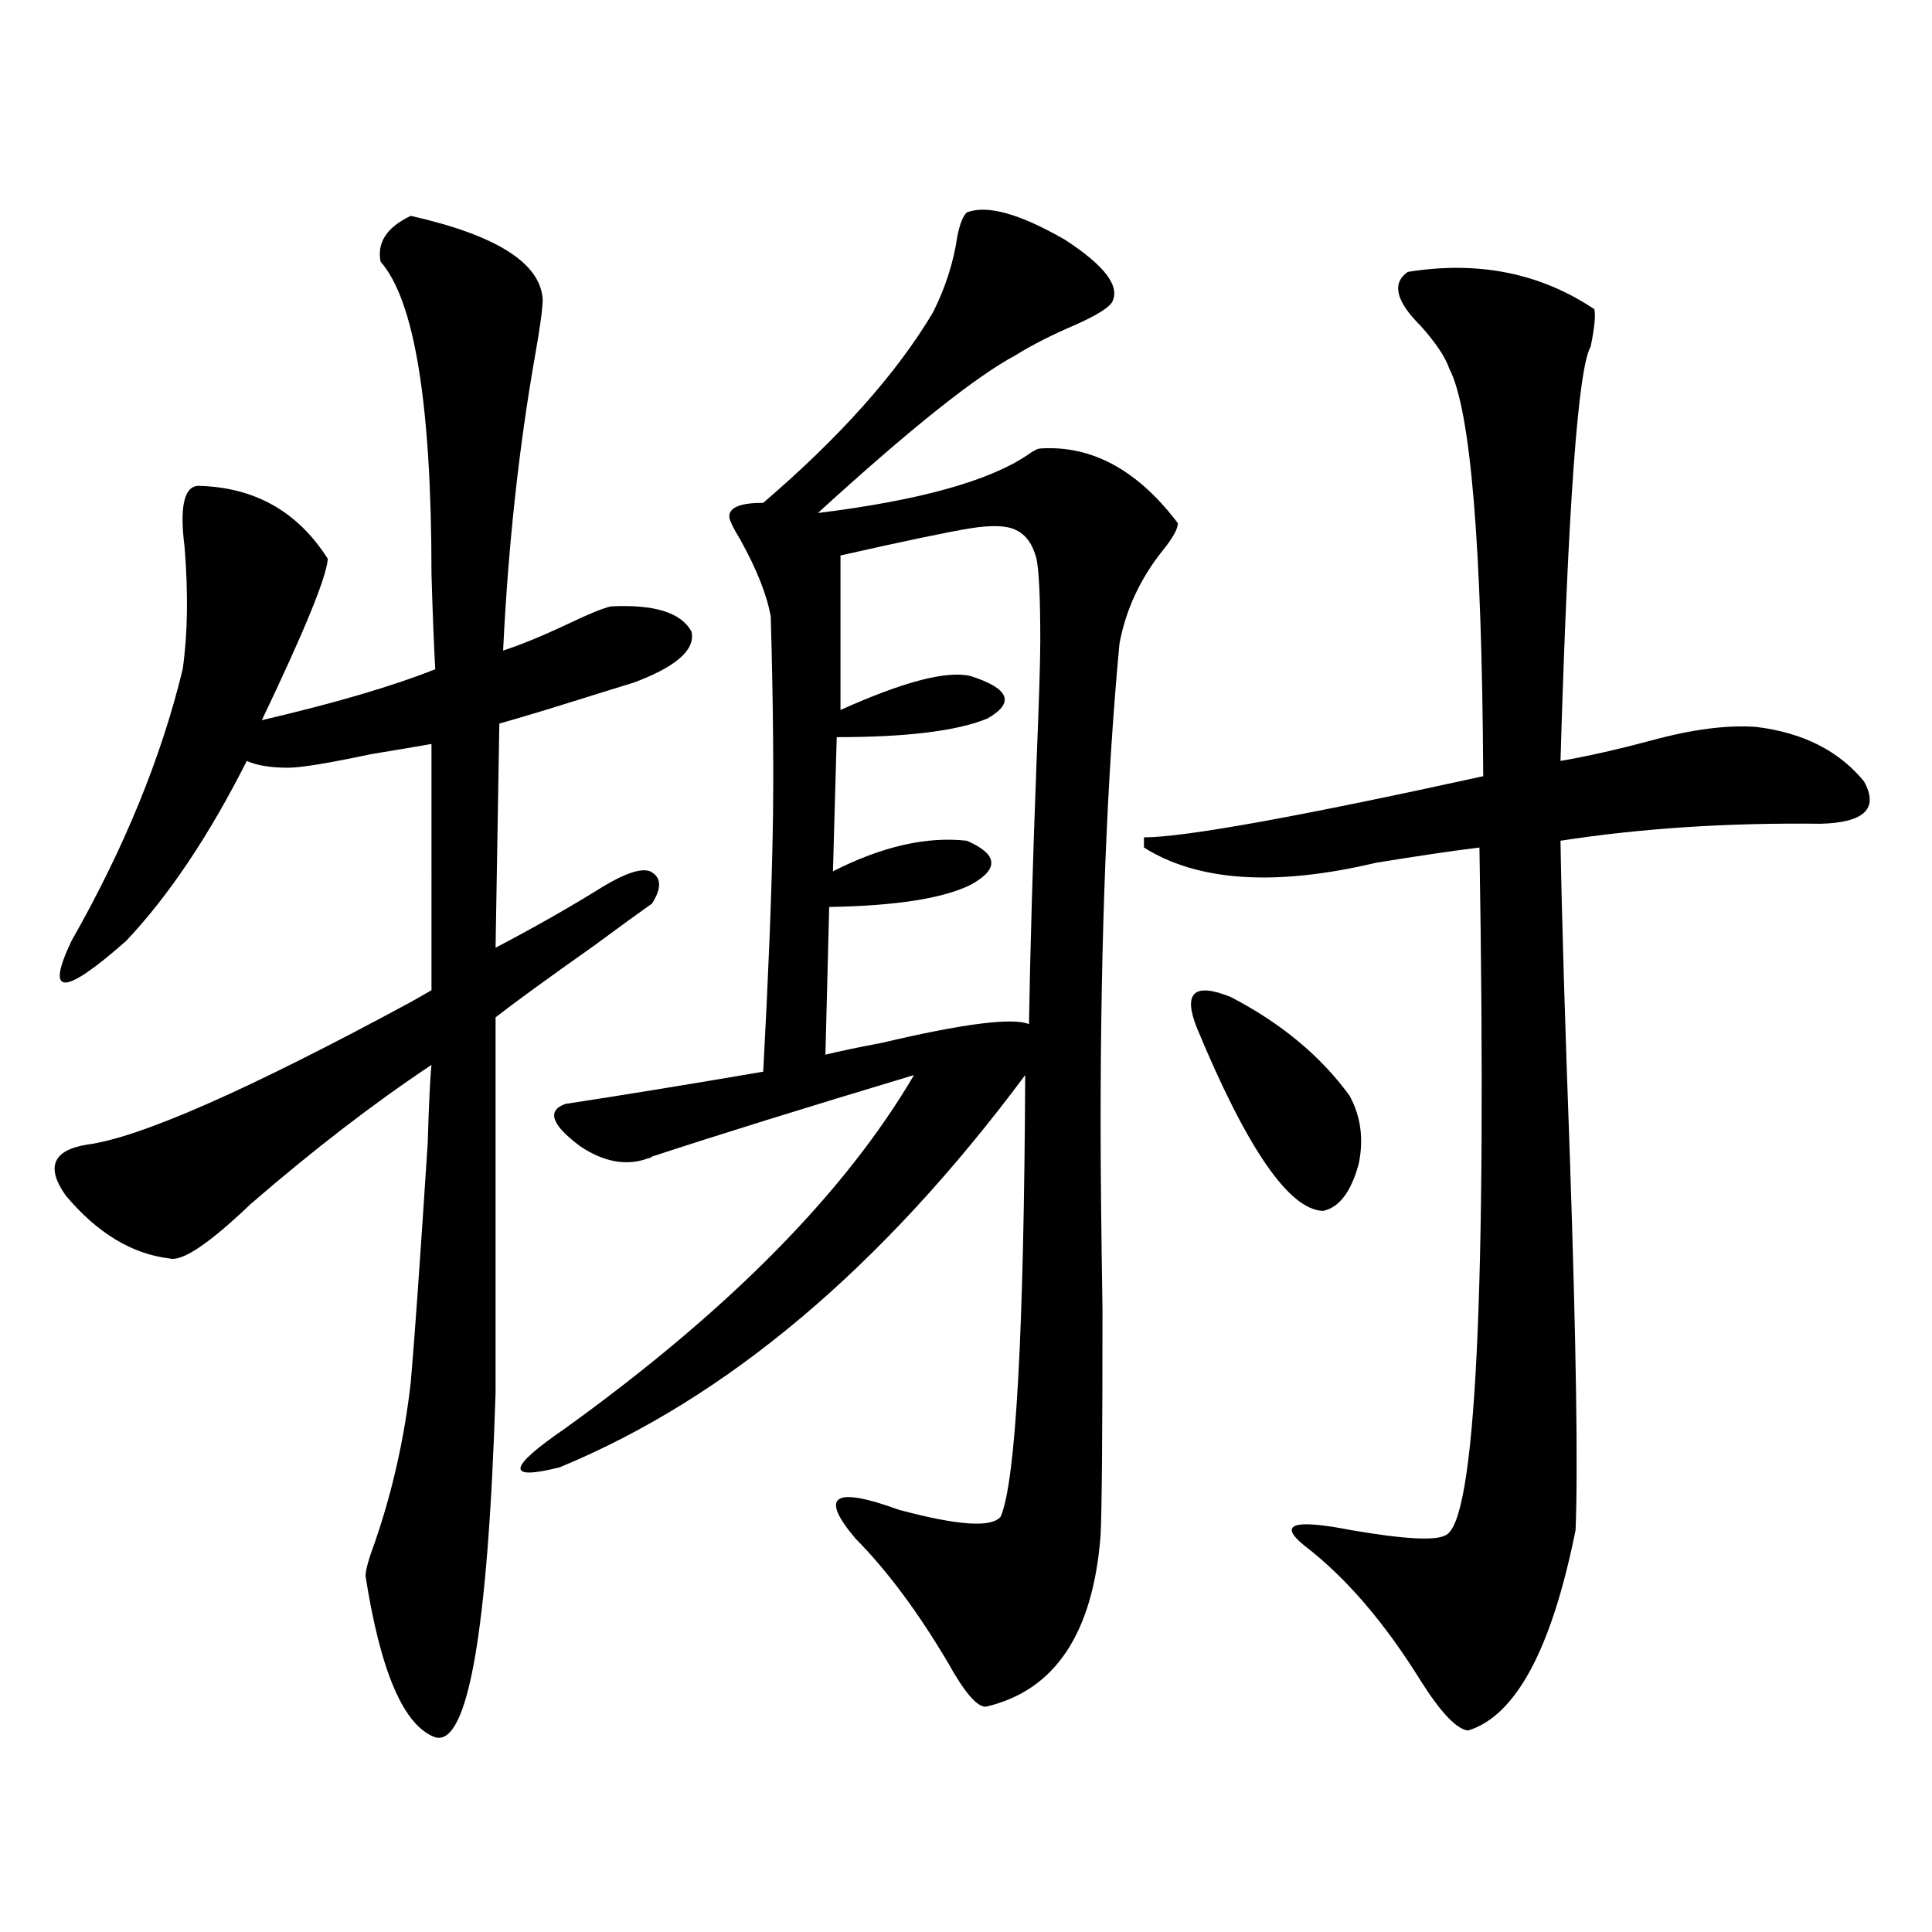 <?xml version="1.0" encoding="utf-8"?>
<!-- Generator: Adobe Illustrator 16.0.0, SVG Export Plug-In . SVG Version: 6.00 Build 0)  -->
<!DOCTYPE svg PUBLIC "-//W3C//DTD SVG 1.1//EN" "http://www.w3.org/Graphics/SVG/1.1/DTD/svg11.dtd">
<svg version="1.1" id="图层_1" xmlns="http://www.w3.org/2000/svg" xmlns:xlink="http://www.w3.org/1999/xlink" x="0px" y="0px"
	 width="1000px" height="1000px" viewBox="0 0 1000 1000" enable-background="new 0 0 1000 1000" xml:space="preserve">
<path d="M212.604,111.727c44.222,9.97,66.98,24.321,68.291,43.066c0,4.696-1.311,14.364-3.902,29.004
	c-8.46,48.052-13.993,99.028-16.585,152.93c9.101-2.925,20.487-7.608,34.146-14.063c9.756-4.683,16.905-7.608,21.463-8.789
	c22.759-1.167,36.737,3.228,41.95,13.184c1.951,9.38-8.14,18.169-30.243,26.367c-5.854,1.758-16.265,4.985-31.219,9.668
	c-14.969,4.696-27.651,8.501-38.048,11.426l-1.951,116.016c20.152-10.547,38.688-21.094,55.608-31.641
	c11.707-7.031,19.832-9.668,24.39-7.91c5.854,2.938,6.174,8.501,0.976,16.699c-5.854,4.106-15.944,11.426-30.243,21.973
	c-24.069,17.001-40.975,29.306-50.73,36.914v194.238c-3.902,123.624-14.313,183.101-31.219,178.418
	c-16.265-5.864-28.292-33.7-36.097-83.496c0-2.925,1.616-8.789,4.878-17.578c9.101-26.367,15.274-53.901,18.536-82.617
	c1.951-22.261,4.878-63.569,8.78-123.926c0.641-21.094,1.296-34.565,1.951-40.43c-29.923,19.927-61.142,43.945-93.656,72.07
	c-21.463,20.517-35.456,29.883-41.95,28.125c-19.512-2.335-37.407-13.184-53.657-32.52c-10.411-14.64-6.829-23.429,10.731-26.367
	c27.316-3.516,83.245-28.125,167.801-73.828c5.198-2.925,8.78-4.972,10.731-6.152V385.066c-6.509,1.181-16.92,2.938-31.219,5.273
	c-22.118,4.696-36.432,7.031-42.926,7.031c-9.115,0-16.265-1.167-21.463-3.516c-19.512,38.672-40.334,69.735-62.438,93.164
	c-32.529,28.716-41.95,28.716-28.292,0c27.316-48.038,46.493-94.922,57.56-140.625c2.592-18.155,2.927-39.249,0.976-63.281
	c-2.606-20.503-0.335-31.05,6.829-31.641c29.268,0.591,51.706,13.184,67.315,37.793c-0.655,9.38-12.042,37.216-34.146,83.496
	c37.713-8.789,67.636-17.578,89.754-26.367c-0.655-11.124-1.311-27.534-1.951-49.219c0-87.891-8.78-141.792-26.341-161.719
	C195.044,125.501,200.242,117.591,212.604,111.727z M500.402,109.969c10.396-4.093,27.316,0.591,50.73,14.063
	c20.808,13.485,28.933,24.321,24.39,32.52c-1.951,2.938-8.14,6.743-18.536,11.426c-12.362,5.273-22.773,10.547-31.219,15.82
	c-20.822,11.138-54.968,38.384-102.437,81.738c52.026-6.44,88.123-16.397,108.29-29.883c3.247-2.335,5.519-3.516,6.829-3.516
	c26.661-1.758,50.396,11.138,71.218,38.672c0,2.938-2.606,7.622-7.805,14.063c-11.707,14.653-19.191,30.762-22.438,48.34
	c-6.509,69.146-9.756,152.051-9.756,248.73c0,22.274,0.32,54.204,0.976,95.801c0,65.039-0.335,104.013-0.976,116.895
	c-3.902,50.977-23.749,80.558-59.511,88.77c-4.558,0-11.066-7.622-19.512-22.852c-15.609-26.367-31.554-47.749-47.804-64.16
	c-18.871-22.261-11.387-27.246,22.438-14.941c30.563,8.212,48.124,9.38,52.682,3.516c7.805-18.155,12.027-94.331,12.683-228.516
	c-74.145,99.618-154.478,167.294-240.97,203.027c-27.972,7.031-26.996,0.302,2.927-20.215
	c84.541-60.933,144.707-121.866,180.483-182.813c-56.584,17.001-101.796,31.063-135.606,42.188
	c-0.655,0.591-1.311,0.879-1.951,0.879c-11.066,4.106-22.773,2.06-35.121-6.152c-14.969-11.124-17.561-18.457-7.805-21.973
	c30.563-4.683,64.709-10.245,102.437-16.699c2.592-48.038,4.223-88.468,4.878-121.289c0.641-30.46,0.32-68.555-0.976-114.258
	c-1.951-11.124-7.164-24.308-15.609-39.551c-3.902-6.44-5.854-10.547-5.854-12.305c0-4.683,5.854-7.031,17.561-7.031
	c39.664-33.976,68.932-66.797,87.803-98.438c6.494-12.882,10.731-26.065,12.683-39.551
	C496.82,115.833,498.451,111.727,500.402,109.969z M525.768,274.324c-4.558-2.335-12.362-2.637-23.414-0.879
	c-11.066,1.758-33.505,6.454-67.315,14.063v79.98c32.515-14.64,54.953-20.503,67.315-17.578c20.152,6.454,23.079,13.774,8.78,21.973
	c-15.609,6.454-41.63,9.668-78.047,9.668l-1.951,69.434c25.365-12.882,48.444-18.155,69.267-15.82
	c16.25,7.031,16.905,14.653,1.951,22.852c-14.313,7.031-38.703,10.849-73.169,11.426l-1.951,76.465
	c7.149-1.758,16.905-3.804,29.268-6.152c42.271-9.956,67.636-13.184,76.096-9.668c0.641-38.672,1.951-83.784,3.902-135.352
	c1.296-31.641,1.951-52.734,1.951-63.281c0-21.671-0.655-35.733-1.951-42.188C534.548,281.657,530.966,276.673,525.768,274.324z
	 M592.107,433.406c20.808,0,79.343-10.547,175.605-31.641c-0.655-119.531-6.509-189.844-17.561-210.938
	c-1.951-5.851-6.829-13.184-14.634-21.973c-13.018-12.882-15.289-22.261-6.829-28.125c36.417-5.851,68.611,0.591,96.583,19.336
	c0.641,3.516,0,9.97-1.951,19.336c-6.509,11.138-11.707,82.617-15.609,214.453c13.658-2.335,29.268-5.851,46.828-10.547
	c21.463-5.851,39.664-8.198,54.633-7.031c24.055,2.938,42.591,12.305,55.608,28.125c7.805,14.063,0.32,21.396-22.438,21.973
	c-48.139-0.577-93.016,2.349-134.631,8.789c0.641,38.095,2.271,92.876,4.878,164.355c3.247,96.103,4.223,160.263,2.927,192.48
	c-12.362,61.523-30.898,96.089-55.608,103.711c-5.854-0.591-13.993-9.091-24.39-25.488c-18.871-30.474-39.023-53.901-60.486-70.313
	c-13.658-11.124-5.533-13.761,24.39-7.91c27.316,4.696,43.566,5.575,48.779,2.637c15.609-6.44,21.463-125.093,17.561-355.957
	c-14.313,1.758-32.194,4.395-53.657,7.91c-52.041,12.305-92.04,9.668-119.997-7.91V433.406z M619.424,531.844
	c-7.164-18.155-1.311-23.429,17.561-15.82c26.006,13.485,46.493,30.474,61.462,50.977c5.854,10.547,7.47,22.274,4.878,35.156
	c-3.902,14.653-10.091,22.852-18.536,24.609C667.228,626.188,645.43,594.548,619.424,531.844z"/>
</svg>
